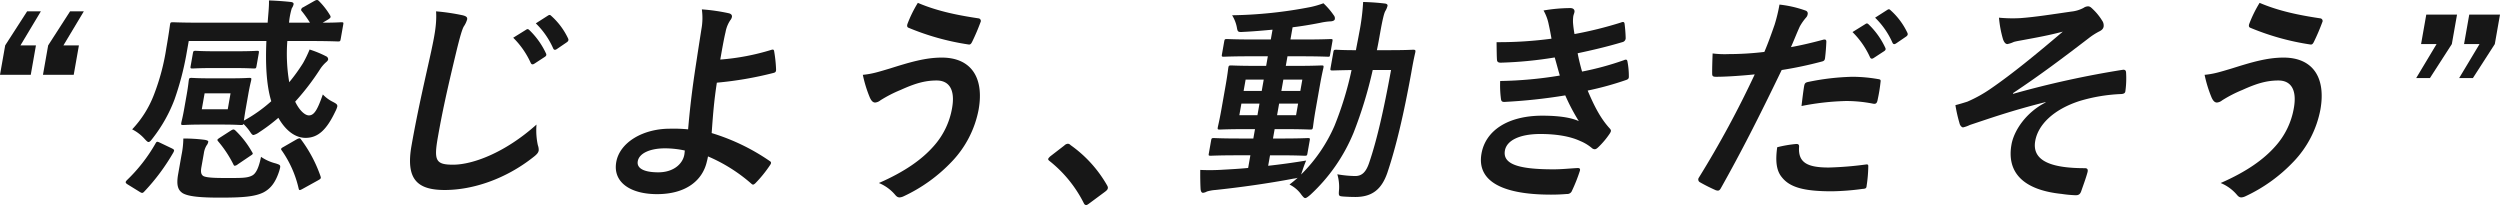 <svg xmlns="http://www.w3.org/2000/svg" width="825.295" height="67.688" viewBox="0 0 825.295 67.688">
  <g id="company_ttl" transform="translate(-1705.657 3418.368)" style="isolation: isolate">
    <path id="パス_45503" data-name="パス 45503" d="M1712.412-3403.389h5.113l-1.714,9.721h-10.154l1.714-9.721,7.238-11.232h4.536Zm14.185,0h5.112l-1.714,9.721h-10.152l1.714-9.721,7.236-11.232h4.537Z" fill="#171717"/>
    <path id="パス_45504" data-name="パス 45504" d="M1809.47-3418.078c.8-.432,1.071-.36,1.5.072a24.245,24.245,0,0,1,3.64,4.681c.389.647.135.864-.6,1.368l-1.847,1.08c4.177,0,5.787-.144,6.146-.144.721,0,.78.072.666.72l-.851,4.824c-.127.72-.212.792-.932.792-.432,0-2.782-.144-9.623-.144h-7.057a55.789,55.789,0,0,0,.625,13.609,58.893,58.893,0,0,0,4.573-6.336,39.824,39.824,0,0,0,2.155-4.465,34.549,34.549,0,0,1,5.44,2.233,1.1,1.1,0,0,1,.685,1.008c-.076.432-.415.719-.837,1.08a11.306,11.306,0,0,0-1.822,2.16,80.911,80.911,0,0,1-8.229,10.729c1.424,2.953,3.234,4.537,4.53,4.537,1.8,0,2.876-2.017,4.6-6.914a11.563,11.563,0,0,0,3.182,2.377c1.254.648,1.707.936,1.58,1.657a7.517,7.517,0,0,1-.64,1.584c-2.866,6.048-5.712,8.713-9.816,8.713-3.456,0-6.625-2.449-8.986-6.625a56.828,56.828,0,0,1-6.309,4.752,5.567,5.567,0,0,1-1.894.936c-.431,0-.716-.432-1.342-1.368a18.2,18.2,0,0,0-1.97-2.3c-.136.36-.352.36-.856.36s-1.847-.144-6.1-.144h-6.769c-4.248,0-5.641.144-6.145.144-.721,0-.78-.073-.653-.792.089-.5.423-1.584.956-4.609l.838-4.752c.534-3.024.581-4.1.669-4.608.127-.721.211-.792.932-.792.5,0,1.847.143,6.1.143h6.768c4.248,0,5.642-.143,6.147-.143.719,0,.779.071.652.792-.076.431-.424,1.584-.957,4.608l-.838,4.752c-.381,2.16-.512,3.313-.626,3.96a47.846,47.846,0,0,0,9.051-6.408c-1.687-5.544-1.917-12.817-1.608-19.874h-25.635l-.851,4.825a94.76,94.76,0,0,1-3.847,14.473,48.5,48.5,0,0,1-7.047,12.6c-.754,1.008-1.118,1.44-1.55,1.44-.287,0-.657-.36-1.322-1.08a13.888,13.888,0,0,0-4.062-3.1,34.5,34.5,0,0,0,7.2-11.449,72.788,72.788,0,0,0,4.073-15.337c.889-5.041,1.163-7.417,1.239-7.849.114-.648.2-.72.991-.72.433,0,2.784.144,9.7.144h21.53c.169-2.593.495-5.257.431-7.345,2.508.073,5.134.288,7.183.5.708.072,1.017.361.941.792a4.062,4.062,0,0,1-.588,1.3,23.475,23.475,0,0,0-.91,4.753h6.912a38.412,38.412,0,0,0-2.652-3.744.641.641,0,0,1-.246-.649,1.1,1.1,0,0,1,.7-.719Zm-61.73,60.557c-.776-.5-.725-.792-.191-1.368a53.14,53.14,0,0,0,9.393-12.025c.428-.792.571-.792,1.5-.359l3.919,1.872c.859.431.906.576.563,1.3a67.84,67.84,0,0,1-9.63,12.96c-.534.577-.75.577-1.466.145ZM1784-3401.444c4.32,0,6.073-.144,6.506-.144.647,0,.707.071.567.863l-.736,4.177c-.127.72-.212.792-.859.792-.433,0-2.135-.143-6.456-.143h-7.344c-4.248,0-6,.143-6.435.143-.719,0-.779-.072-.652-.792l.736-4.177c.14-.792.225-.863.945-.863.432,0,2.135.144,6.383.144Zm-11.867,38.307c-.254,1.44-.131,2.376.644,2.88,1.051.576,4.134.649,7.159.649,5.256,0,7.26.071,8.924-.792,1.339-.649,2.282-2.737,2.964-6.194a14.91,14.91,0,0,0,4.8,2.16c1.771.577,1.771.577,1.212,2.521-1.274,3.961-2.985,5.9-5.2,7.057-2.919,1.44-6.93,1.728-14.418,1.728-6.337,0-10.306-.36-12.2-1.44-1.491-.936-2.233-2.449-1.56-6.265l1.117-6.336a28.718,28.718,0,0,0,.605-5.473,53.971,53.971,0,0,1,7.052.432c.839.145,1.234.36,1.183.648a2.735,2.735,0,0,1-.576,1.224,6.837,6.837,0,0,0-.889,2.593Zm9.632-24.41H1773.2l-.927,5.256h8.569Zm.062,12.313c.808-.5,1.024-.5,1.524-.072a30.637,30.637,0,0,1,5.512,7.128c.344.5.389.649-.419,1.153l-4.252,2.879a2.062,2.062,0,0,1-1.026.5c-.215,0-.334-.144-.487-.5a37.829,37.829,0,0,0-4.944-7.488c-.474-.576-.461-.648.517-1.3Zm21.742,2.88a2.866,2.866,0,0,1,.927-.36c.217,0,.335.144.572.432a44.883,44.883,0,0,1,6.377,12.025c.232.72.207.864-.83,1.441l-4.948,2.736c-1.037.576-1.265.647-1.426-.072a35.547,35.547,0,0,0-5.509-12.457c-.475-.577-.364-.792.589-1.3Z" fill="#171717"/>
    <path id="パス_45505" data-name="パス 45505" d="M1858.382-3413.325c1.174.288,1.615.647,1.487,1.368a8.315,8.315,0,0,1-1.139,2.376c-.537,1.008-1.219,3.24-2.557,8.785-3,12.528-4.457,19.153-5.956,27.65-1.371,7.777-.748,9.145,5.013,9.145,6.408,0,17.1-3.889,27.538-13.249a23.08,23.08,0,0,0,.45,6.84,4.237,4.237,0,0,1,.272,1.728c-.115.649-.5,1.225-1.834,2.233-9.034,7.129-19.834,10.8-29.195,10.8-9.217,0-12.89-3.672-10.948-14.69,2.133-12.1,4.61-22.466,6.494-31.106.893-4.248,1.921-8.857,1.6-13.177A68.855,68.855,0,0,1,1858.382-3413.325Zm20.981,4.752c.41-.288.685-.216,1.054.144a25.689,25.689,0,0,1,5.482,7.7c.211.433.148.792-.419,1.153l-3.418,2.232c-.568.36-.915.288-1.186-.216a27.729,27.729,0,0,0-5.8-8.353Zm7.233-4.68c.482-.288.687-.217,1.055.144a23.27,23.27,0,0,1,5.533,7.417c.212.431.208.863-.445,1.3l-3.274,2.232c-.652.432-.974.216-1.185-.217a26.45,26.45,0,0,0-5.742-8.28Z" fill="#171717"/>
    <path id="パス_45506" data-name="パス 45506" d="M1960.419-3401.948c.457-.145.72,0,.788.431a45.748,45.748,0,0,1,.648,6.121c.005.792-.308.936-.766,1.081a117.584,117.584,0,0,1-18.788,3.24c-.885,5.832-1.223,9.793-1.709,16.633a69.162,69.162,0,0,1,19.243,9.289c.454.288.462.648.073,1.224a41.492,41.492,0,0,1-4.883,6.048c-.508.433-.763.649-1.262.216a53.485,53.485,0,0,0-14.387-9.072,14.925,14.925,0,0,1-.363,1.656c-1.38,6.192-6.8,10.8-16.45,10.8-8.857,0-14.639-3.96-13.471-10.585,1.143-6.481,8.784-11.017,17.712-11.017a49.217,49.217,0,0,1,6.011.216c.8-9.433,1.788-16.273,2.851-23.114.385-2.592.961-6.265,1.536-9.937a20.476,20.476,0,0,0,.148-6.553,61.491,61.491,0,0,1,8.988,1.3c.754.216,1.037.649.936,1.225a2.589,2.589,0,0,1-.55,1.08,10.306,10.306,0,0,0-1.55,3.888c-.525,2.16-1.084,5.329-1.744,9.073A77.118,77.118,0,0,0,1960.419-3401.948Zm-28.692,33.266a31.791,31.791,0,0,0-6.5-.719c-5.04,0-8.572,1.656-9.029,4.248-.432,2.448,2.232,3.673,6.769,3.673,5.4,0,8.335-3.169,8.653-6.194Z" fill="#171717"/>
    <path id="パス_45507" data-name="パス 45507" d="M1999.429-3395.756c6.4-2.016,11.651-3.6,17.124-3.6,9.648,0,14.038,6.552,12.171,17.137a33.984,33.984,0,0,1-8.867,17.21,52.32,52.32,0,0,1-15.915,11.448,3.7,3.7,0,0,1-1.288.361c-.648,0-1.03-.288-1.563-.937a13.948,13.948,0,0,0-5.3-3.815c8.581-3.745,14.188-7.777,17.962-12.026a25.243,25.243,0,0,0,6.208-12.745c1.054-5.976-.921-9.073-5.1-9.073-4.032,0-7.39,1.08-11.85,3.1a42.625,42.625,0,0,0-6.73,3.456,3.163,3.163,0,0,1-1.712.721c-.935,0-1.419-.937-1.736-1.585a41.536,41.536,0,0,1-2.34-7.561C1993.495-3393.956,1995.324-3394.532,1999.429-3395.756Zm29.2-16.561a.867.867,0,0,1,.707,1.3,68.433,68.433,0,0,1-2.7,6.336c-.343.72-.622,1.081-1.186,1.008a83.209,83.209,0,0,1-19.9-5.544c-.335-.144-.631-.5-.25-1.44a40.808,40.808,0,0,1,3.354-6.769C2014.877-3414.766,2021.405-3413.4,2028.631-3412.317Z" fill="#171717"/>
    <path id="パス_45508" data-name="パス 45508" d="M2057.009-3370.338a1.861,1.861,0,0,1,1.182-.576,1.2,1.2,0,0,1,.859.433,41.3,41.3,0,0,1,12.006,13.176c.331.576.365.792.314,1.08-.063.361-.258.649-.923,1.153l-5.053,3.744c-.58.432-.907.648-1.122.648-.361,0-.623-.144-.881-.72a41.491,41.491,0,0,0-11.184-13.753c-.381-.288-.56-.5-.522-.72s.221-.433.657-.864Z" fill="#171717"/>
    <path id="パス_45509" data-name="パス 45509" d="M2124.3-3363.641c3.964-.432,8.17-1.008,12.545-1.728a34.072,34.072,0,0,0-1.231,3.312l-.445,1.3a51.112,51.112,0,0,0,11.052-16.13,110.265,110.265,0,0,0,5.614-18.361c-4.261.072-5.858.145-6.218.145-.792,0-.85-.073-.724-.792l.927-5.257c.127-.72.211-.792,1-.792.361,0,1.992.143,6.455.143.331-1.872.733-3.744,1.088-5.759a72.633,72.633,0,0,0,1.287-10.154c2.579.072,4.642.216,7.111.5.708.072,1.017.36.941.792a6.507,6.507,0,0,1-.737,1.729c-.415.719-.952,2.952-1.727,7.344-.342,1.945-.66,3.745-1.049,5.544h4.1c5.544,0,7.441-.143,7.874-.143.72,0,.839.143.712.864-.576,2.448-.945,4.536-1.351,6.84-2.51,13.825-5.036,24.482-7.9,32.979-1.889,5.4-5,7.921-10.541,7.921-1.513,0-2.724-.072-3.935-.144-1.631-.144-1.631-.144-1.428-2.521a14.761,14.761,0,0,0-.59-4.824,36.768,36.768,0,0,0,5.875.576c2.16,0,3.588-1.152,4.689-4.536,2.384-6.984,4.674-16.706,7.17-30.459h-6.048a141.565,141.565,0,0,1-6.308,20.666,57.694,57.694,0,0,1-14.275,20.522c-.847.72-1.343,1.08-1.7,1.08s-.656-.36-1.19-1.008a10.35,10.35,0,0,0-4-3.456c.92-.721,1.839-1.441,2.7-2.233a6.262,6.262,0,0,1-1.419.288c-7.9,1.512-17.5,2.88-25.79,3.745a12.85,12.85,0,0,0-2.753.5,3.274,3.274,0,0,1-1.3.433c-.431,0-.715-.433-.791-1.225-.1-1.872-.128-4.176-.108-6.336a66.04,66.04,0,0,0,7.573-.072c2.546-.144,5.308-.288,8.239-.576l.736-4.177h-4.248c-6.264,0-8.378.145-8.81.145-.72,0-.78-.072-.665-.721l.761-4.32c.127-.72.212-.792.932-.792.433,0,2.5.144,8.76.144h4.248l.546-3.1h-2.88c-6.12,0-8.235.144-8.666.144-.792,0-.852-.072-.725-.792.089-.505.526-2.161,1.2-5.976l1.358-7.7c.686-3.889.833-5.545.9-5.905.127-.72.212-.792,1-.792.431,0,2.495.144,8.615.144h2.88l.558-3.168h-5.328c-6.48,0-8.738.143-9.17.143-.72,0-.779-.071-.652-.792l.749-4.248c.127-.719.211-.792.932-.792.431,0,2.639.144,9.119.144h5.328l.571-3.24c-3.146.288-6.293.576-9.415.72-2.042.144-2.1.072-2.384-1.585a11.79,11.79,0,0,0-1.547-3.887,146.177,146.177,0,0,0,25.973-2.737,30.334,30.334,0,0,0,4.175-1.224,23.935,23.935,0,0,1,3.407,3.961,1.514,1.514,0,0,1,.347,1.3c-.076.431-.7.719-1.639.719a22.859,22.859,0,0,0-3.33.505c-2.981.576-5.95,1.08-8.965,1.44l-.711,4.032h4.175c6.409,0,8.666-.144,9.1-.144.647,0,.707.073.58.792l-.749,4.248c-.127.721-.067.792-.716.792-.432,0-2.783-.143-9.191-.143h-4.176l-.559,3.168h3.1c6.049,0,8.162-.144,8.666-.144.721,0,.779.072.652.792-.063.36-.5,2.016-1.184,5.905l-1.359,7.7c-.673,3.815-.834,5.544-.91,5.976-.127.72-.211.792-.932.792-.5,0-2.566-.144-8.615-.144h-3.1l-.546,3.1h2.664c6.193,0,8.378-.144,8.81-.144.721,0,.779.072.652.792l-.762,4.32c-.114.649-.2.721-.919.721-.431,0-2.566-.145-8.758-.145h-2.664Zm-2.126-24.7.66-3.745h-5.977l-.66,3.745Zm-1.41,7.992.673-3.816h-5.976l-.673,3.816Zm8.551-11.737-.66,3.745h6.264l.66-3.745Zm4.867,7.921h-6.263l-.673,3.816h6.264Z" fill="#171717"/>
    <path id="パス_45510" data-name="パス 45510" d="M2216.914-3410.3a14.96,14.96,0,0,0-1.708-4.608,53.266,53.266,0,0,1,8.853-.792c1.008,0,1.482.575,1.355,1.3-.076.431-.308.935-.384,1.368a12.339,12.339,0,0,0-.093,2.16,37.164,37.164,0,0,0,.491,3.744,127.305,127.305,0,0,0,15.362-3.816c.7-.288,1.046-.216,1.161.36a48.107,48.107,0,0,1,.373,4.824,1.358,1.358,0,0,1-1.092,1.3c-5.091,1.513-9.674,2.593-14.761,3.673.331,1.8.874,4.032,1.454,6.048a97.11,97.11,0,0,0,13.766-3.744c.783-.361,1.118-.216,1.219.431a24.761,24.761,0,0,1,.458,4.753c.03.649-.033,1.008-.8,1.3a101.884,101.884,0,0,1-12.791,3.529c2.183,5.184,4.28,9.216,7.237,12.457.606.648.555.936.055,1.728a26.867,26.867,0,0,1-3.739,4.464c-.521.5-.847.721-1.28.721a1.592,1.592,0,0,1-.931-.433,14.518,14.518,0,0,0-3.842-2.3c-3.394-1.584-8.018-2.3-13.131-2.3-6.769,0-11.1,2.089-11.694,5.472-.825,4.681,5.029,6.193,16.046,6.193,2.664,0,5.379-.288,8-.432.719,0,.872.36.7.936a54.286,54.286,0,0,1-2.595,6.552,1.649,1.649,0,0,1-1.7,1.08q-2.523.218-5.223.216c-16.56,0-24.52-4.679-22.958-13.537,1.358-7.7,8.834-12.528,20.066-12.528,5.257,0,9.4.575,12.067,1.8a66.381,66.381,0,0,1-4.478-8.5,179.883,179.883,0,0,1-20.11,2.16c-.792,0-1.029-.288-1.118-1.008a33.871,33.871,0,0,1-.255-5.9,131.835,131.835,0,0,0,19.686-1.8c-.453-1.512-1.1-3.96-1.682-5.976a131.151,131.151,0,0,1-17.8,1.728c-.864,0-1.245-.288-1.263-1.008-.076-.792-.11-3.456-.135-5.761a131.234,131.234,0,0,0,18.132-1.152C2217.534-3407.277,2217.317-3408.5,2216.914-3410.3Z" fill="#171717"/>
    <path id="パス_45511" data-name="パス 45511" d="M2307.538-3405.261c.83-.216,1.055.145,1.026.72-.064,1.585-.216,3.673-.411,5.185-.092.936-.346,1.152-1.321,1.368a128.046,128.046,0,0,1-13.012,2.736c-7.715,15.985-13.329,27-20.045,38.955-.538,1.009-.957.937-1.711.721a56.794,56.794,0,0,1-5.291-2.664,1.031,1.031,0,0,1-.322-1.441,329.406,329.406,0,0,0,18.475-34.131c-4.252.432-9.357.792-12.74.792-1.081,0-1.331-.215-1.31-1.152-.022-1.512.051-3.96.148-6.553a32.267,32.267,0,0,0,5.29.217,100.505,100.505,0,0,0,11.792-.721c1.228-2.879,2.362-6.048,3.388-9a53.548,53.548,0,0,0,1.6-6.625,37.495,37.495,0,0,1,8.718,2.016.986.986,0,0,1,.589,1.152,2.044,2.044,0,0,1-.564,1.153,17.249,17.249,0,0,0-2.019,2.88c-1.178,2.592-2.114,5.041-2.935,6.84C2299.779-3403.316,2303.832-3404.253,2307.538-3405.261Zm-8.876,34.419c.719,0,.957.288.9,1.008-.352,5.257,2.91,6.769,9.823,6.769a112.5,112.5,0,0,0,12.275-1.008c.589-.073.779.072.75.648a45.071,45.071,0,0,1-.529,6.265c-.08.863-.19,1.08-1.355,1.151a82.773,82.773,0,0,1-10.149.792c-9.217,0-13.885-1.3-16.528-4.679-1.9-2.3-2.093-5.689-1.5-9.866A40,40,0,0,1,2298.662-3370.842Zm2.571-19.082c.178-1.008.433-1.223,1.551-1.439a79.785,79.785,0,0,1,14.333-1.657,50.224,50.224,0,0,1,8.3.72c.982.145,1.186.216,1.033,1.08a52.687,52.687,0,0,1-.943,5.761c-.216,1.224-.627,1.512-1.6,1.3a45.735,45.735,0,0,0-8.776-.864,84.528,84.528,0,0,0-14.766,1.656C2300.667-3385.891,2300.979-3388.483,2301.233-3389.924Zm20.253-20.521c.411-.288.686-.216,1.054.144a25.689,25.689,0,0,1,5.483,7.7c.211.433.148.792-.419,1.153l-3.418,2.232c-.568.359-.915.288-1.187-.216a27.712,27.712,0,0,0-5.8-8.353Zm7.233-4.681c.484-.288.687-.216,1.056.145a23.253,23.253,0,0,1,5.532,7.417c.212.431.208.863-.444,1.295l-3.274,2.233c-.652.432-.975.216-1.186-.217a26.447,26.447,0,0,0-5.741-8.28Z" fill="#171717"/>
    <path id="パス_45512" data-name="パス 45512" d="M2380.947-3384.667c-11.225,2.809-18.521,5.4-25.023,7.561a9.85,9.85,0,0,1-2.228.792c-.36,0-.991-.5-1.187-1.44a47.356,47.356,0,0,1-1.334-5.905c1.66-.432,2.346-.648,3.947-1.152a44.272,44.272,0,0,0,7.662-4.249c7.043-4.824,14.954-11.3,23.848-18.865-4.608,1.224-8.623,1.945-13.313,2.809-1.118.216-1.706.287-2.837.575a8.842,8.842,0,0,1-2.143.721c-.648,0-1.11-.649-1.449-1.584a36.315,36.315,0,0,1-1.335-7.129,46.536,46.536,0,0,0,7.1.143c4.888-.359,10.3-1.223,16.8-2.16a11.024,11.024,0,0,0,4.033-1.223,2.683,2.683,0,0,1,1.456-.5c.648,0,1.016.359,1.754,1.08a18.51,18.51,0,0,1,2.893,3.6,2.816,2.816,0,0,1,.509,2.017c-.127.72-.648,1.224-1.588,1.656a22.063,22.063,0,0,0-3.333,2.16c-8.657,6.624-15.717,11.953-25.017,18.146l.1.216a314.706,314.706,0,0,1,36.1-7.921c.961-.144,1.16.36,1.165,1.152a30.428,30.428,0,0,1-.236,5.833c-.056.72-.526.936-1.33,1.008a55.1,55.1,0,0,0-13.8,2.3c-8.861,2.881-13.722,7.993-14.636,13.177-1.219,6.912,5.973,9,16.414,9,.72,0,1.089.36.851,1.3-.461,1.8-1.557,4.752-2,6.049-.348,1.151-.855,1.584-1.863,1.584a39.586,39.586,0,0,1-4.677-.433c-13.3-1.368-18.108-7.56-16.572-16.273.813-4.608,4.747-10.585,11.236-13.9Z" fill="#171717"/>
    <path id="パス_45513" data-name="パス 45513" d="M2442.373-3395.756c6.4-2.016,11.652-3.6,17.124-3.6,9.649,0,14.038,6.552,12.172,17.137a33.991,33.991,0,0,1-8.868,17.21,52.3,52.3,0,0,1-15.915,11.448,3.7,3.7,0,0,1-1.288.361c-.649,0-1.029-.288-1.563-.937a13.955,13.955,0,0,0-5.3-3.815c8.581-3.745,14.188-7.777,17.962-12.026a25.242,25.242,0,0,0,6.207-12.745c1.054-5.976-.919-9.073-5.1-9.073-4.032,0-7.391,1.08-11.851,3.1a42.638,42.638,0,0,0-6.73,3.456,3.162,3.162,0,0,1-1.712.721c-.935,0-1.418-.937-1.736-1.585a41.4,41.4,0,0,1-2.339-7.561C2436.439-3393.956,2438.269-3394.532,2442.373-3395.756Zm29.2-16.561a.867.867,0,0,1,.707,1.3,68.438,68.438,0,0,1-2.7,6.336c-.342.72-.622,1.081-1.185,1.008a83.214,83.214,0,0,1-19.905-5.544c-.334-.144-.631-.5-.249-1.44a40.75,40.75,0,0,1,3.353-6.769C2457.822-3414.766,2464.349-3413.4,2471.576-3412.317Z" fill="#171717"/>
    <path id="パス_45515" data-name="パス 45515" d="M2542.052-3403.82l-7.236,11.232h-4.536l6.732-11.232H2531.9l1.714-9.721h10.152Zm14.186,0L2549-3392.588h-4.537l6.734-11.232h-5.112l1.714-9.721h10.152Z" transform="translate(-27)" fill="#171717"/>
  </g>
</svg>
